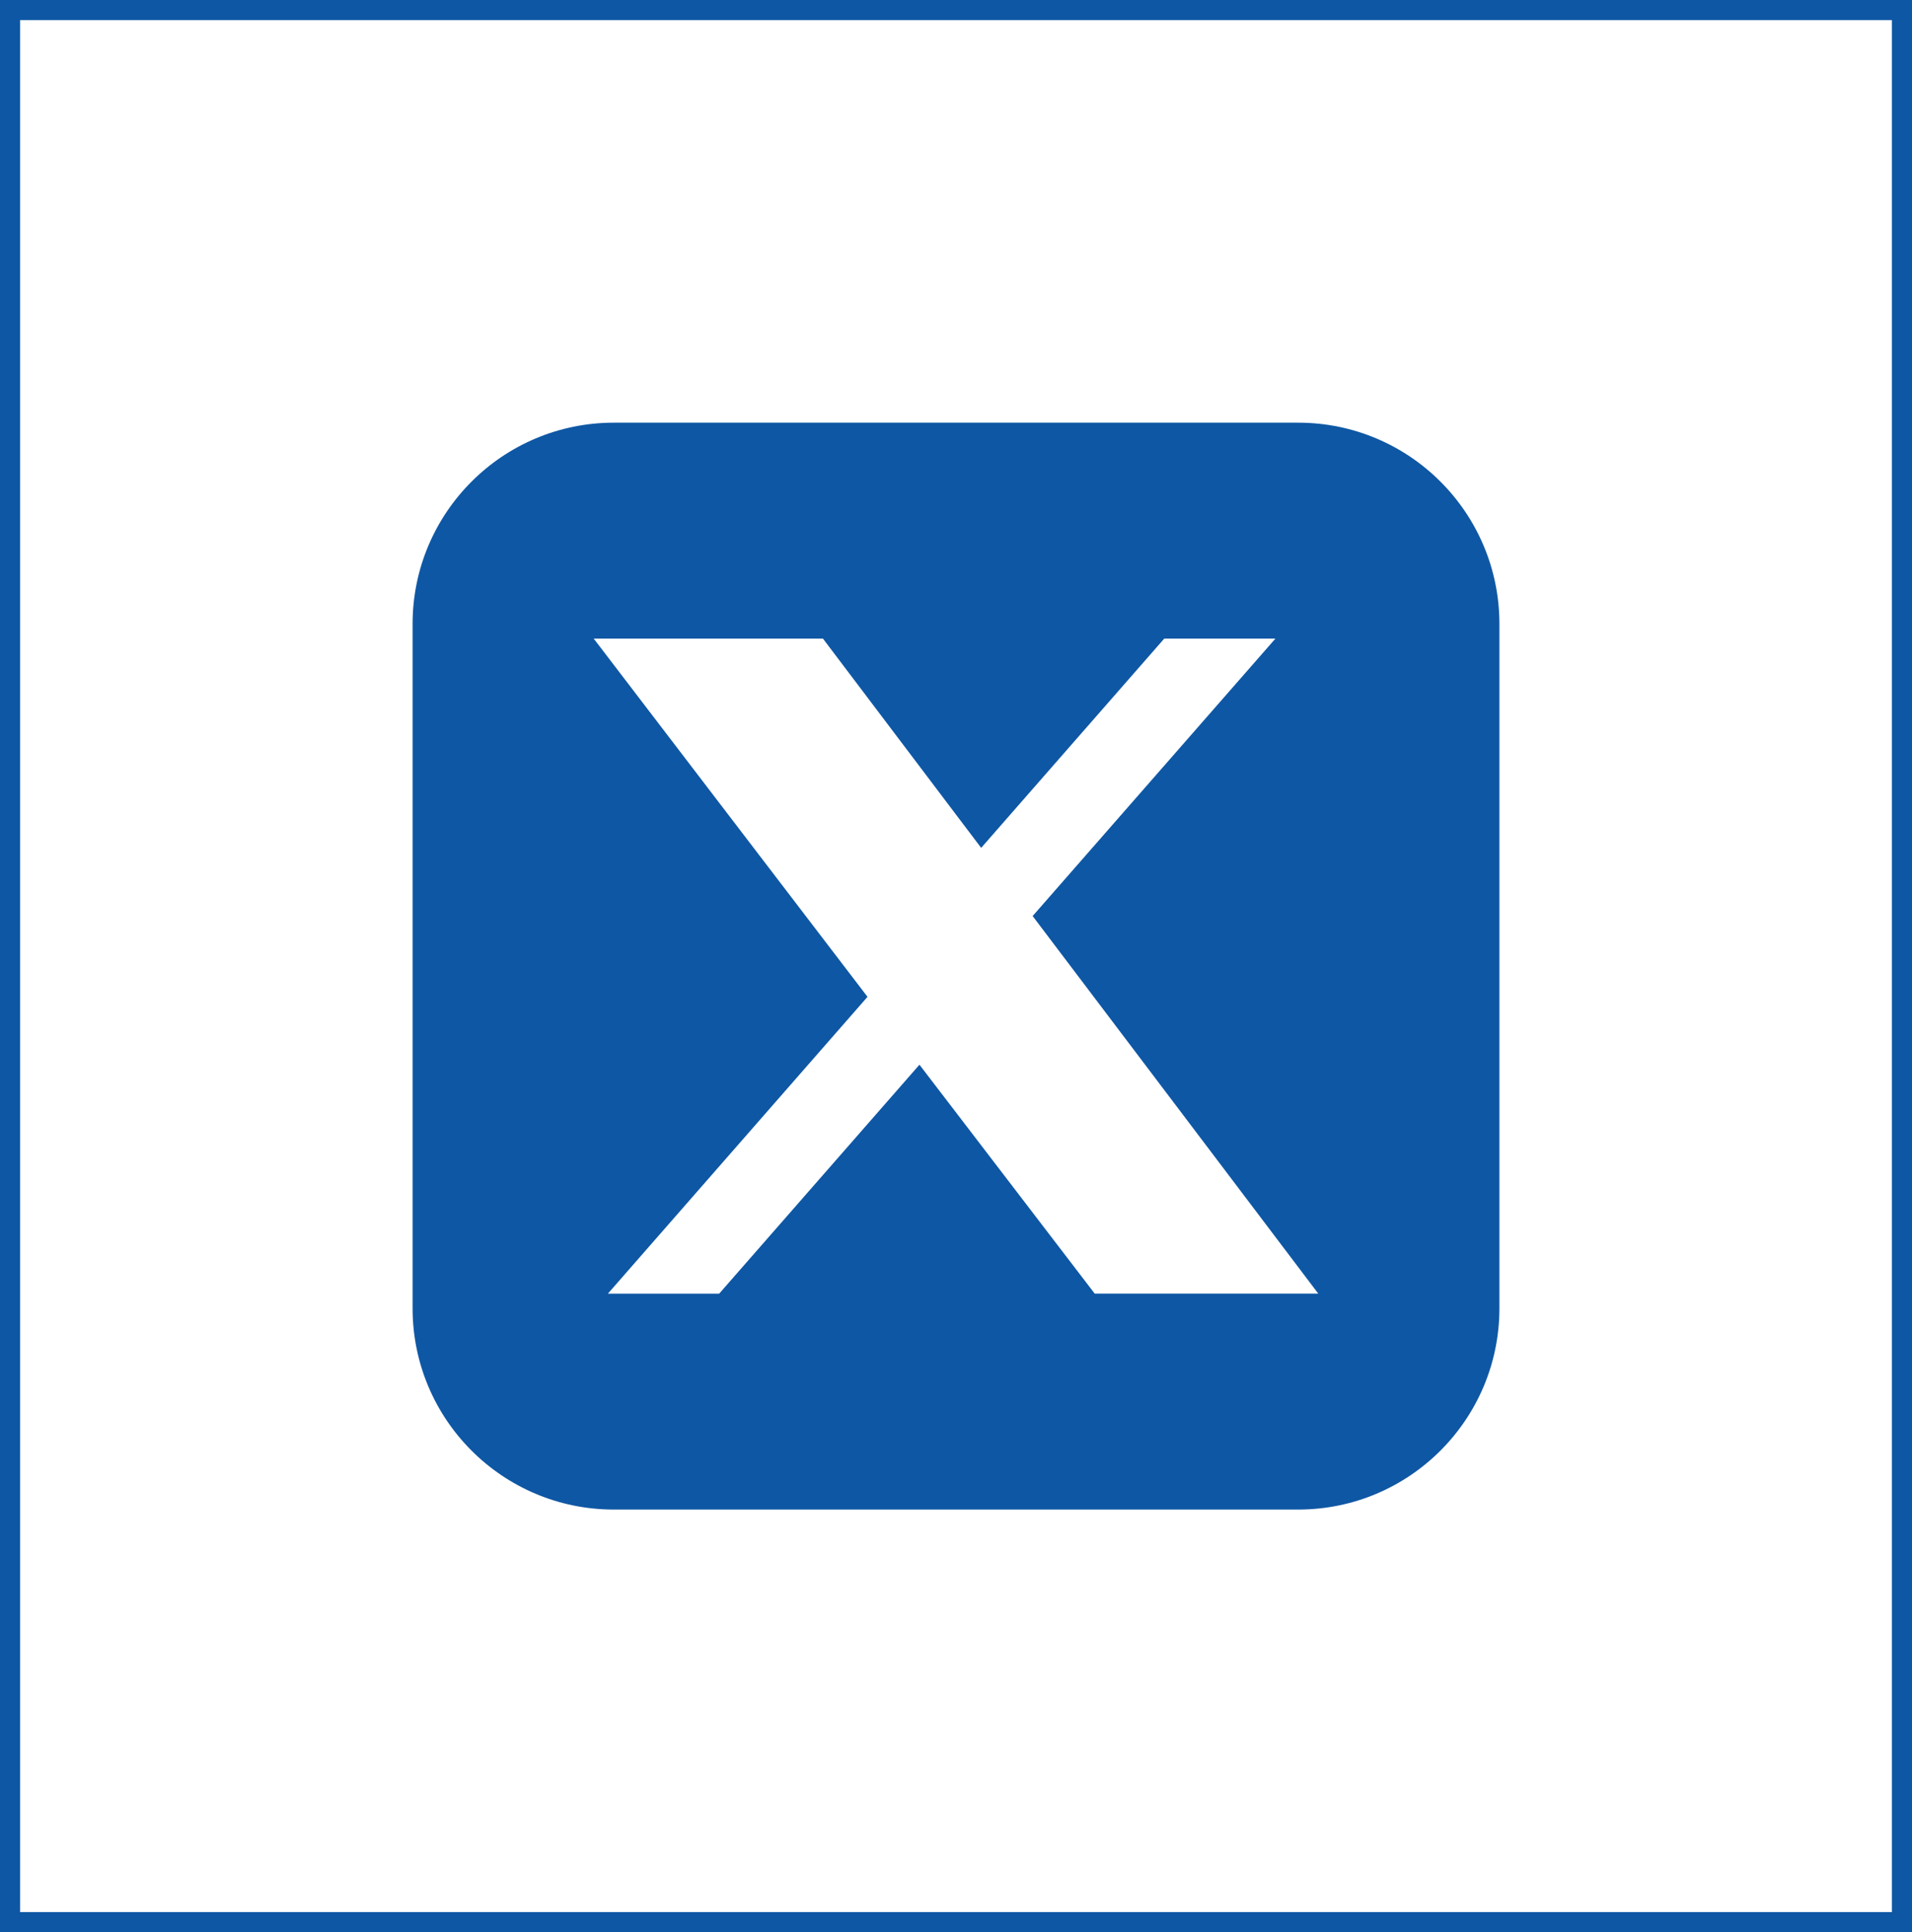 <svg width="95" height="96" viewBox="0 0 95 96" fill="none" xmlns="http://www.w3.org/2000/svg">
<rect x="0.5" y="0.5" width="94" height="95" stroke="#0E57A4"/>
<path d="M30.5 21C24.977 21 20.5 25.477 20.5 31V65C20.5 70.523 24.977 75 30.5 75H64.5C70.023 75 74.5 70.523 74.5 65V31C74.5 25.477 70.023 21 64.5 21H30.5ZM54.392 64.272L45.684 52.898L35.734 64.272H30.204L43.103 49.526L29.499 31.728H40.889L48.75 42.125L57.847 31.728H63.37L51.308 45.512L65.499 64.27H54.39V64.272H54.392Z" fill="#0E57A4"/>
</svg>
